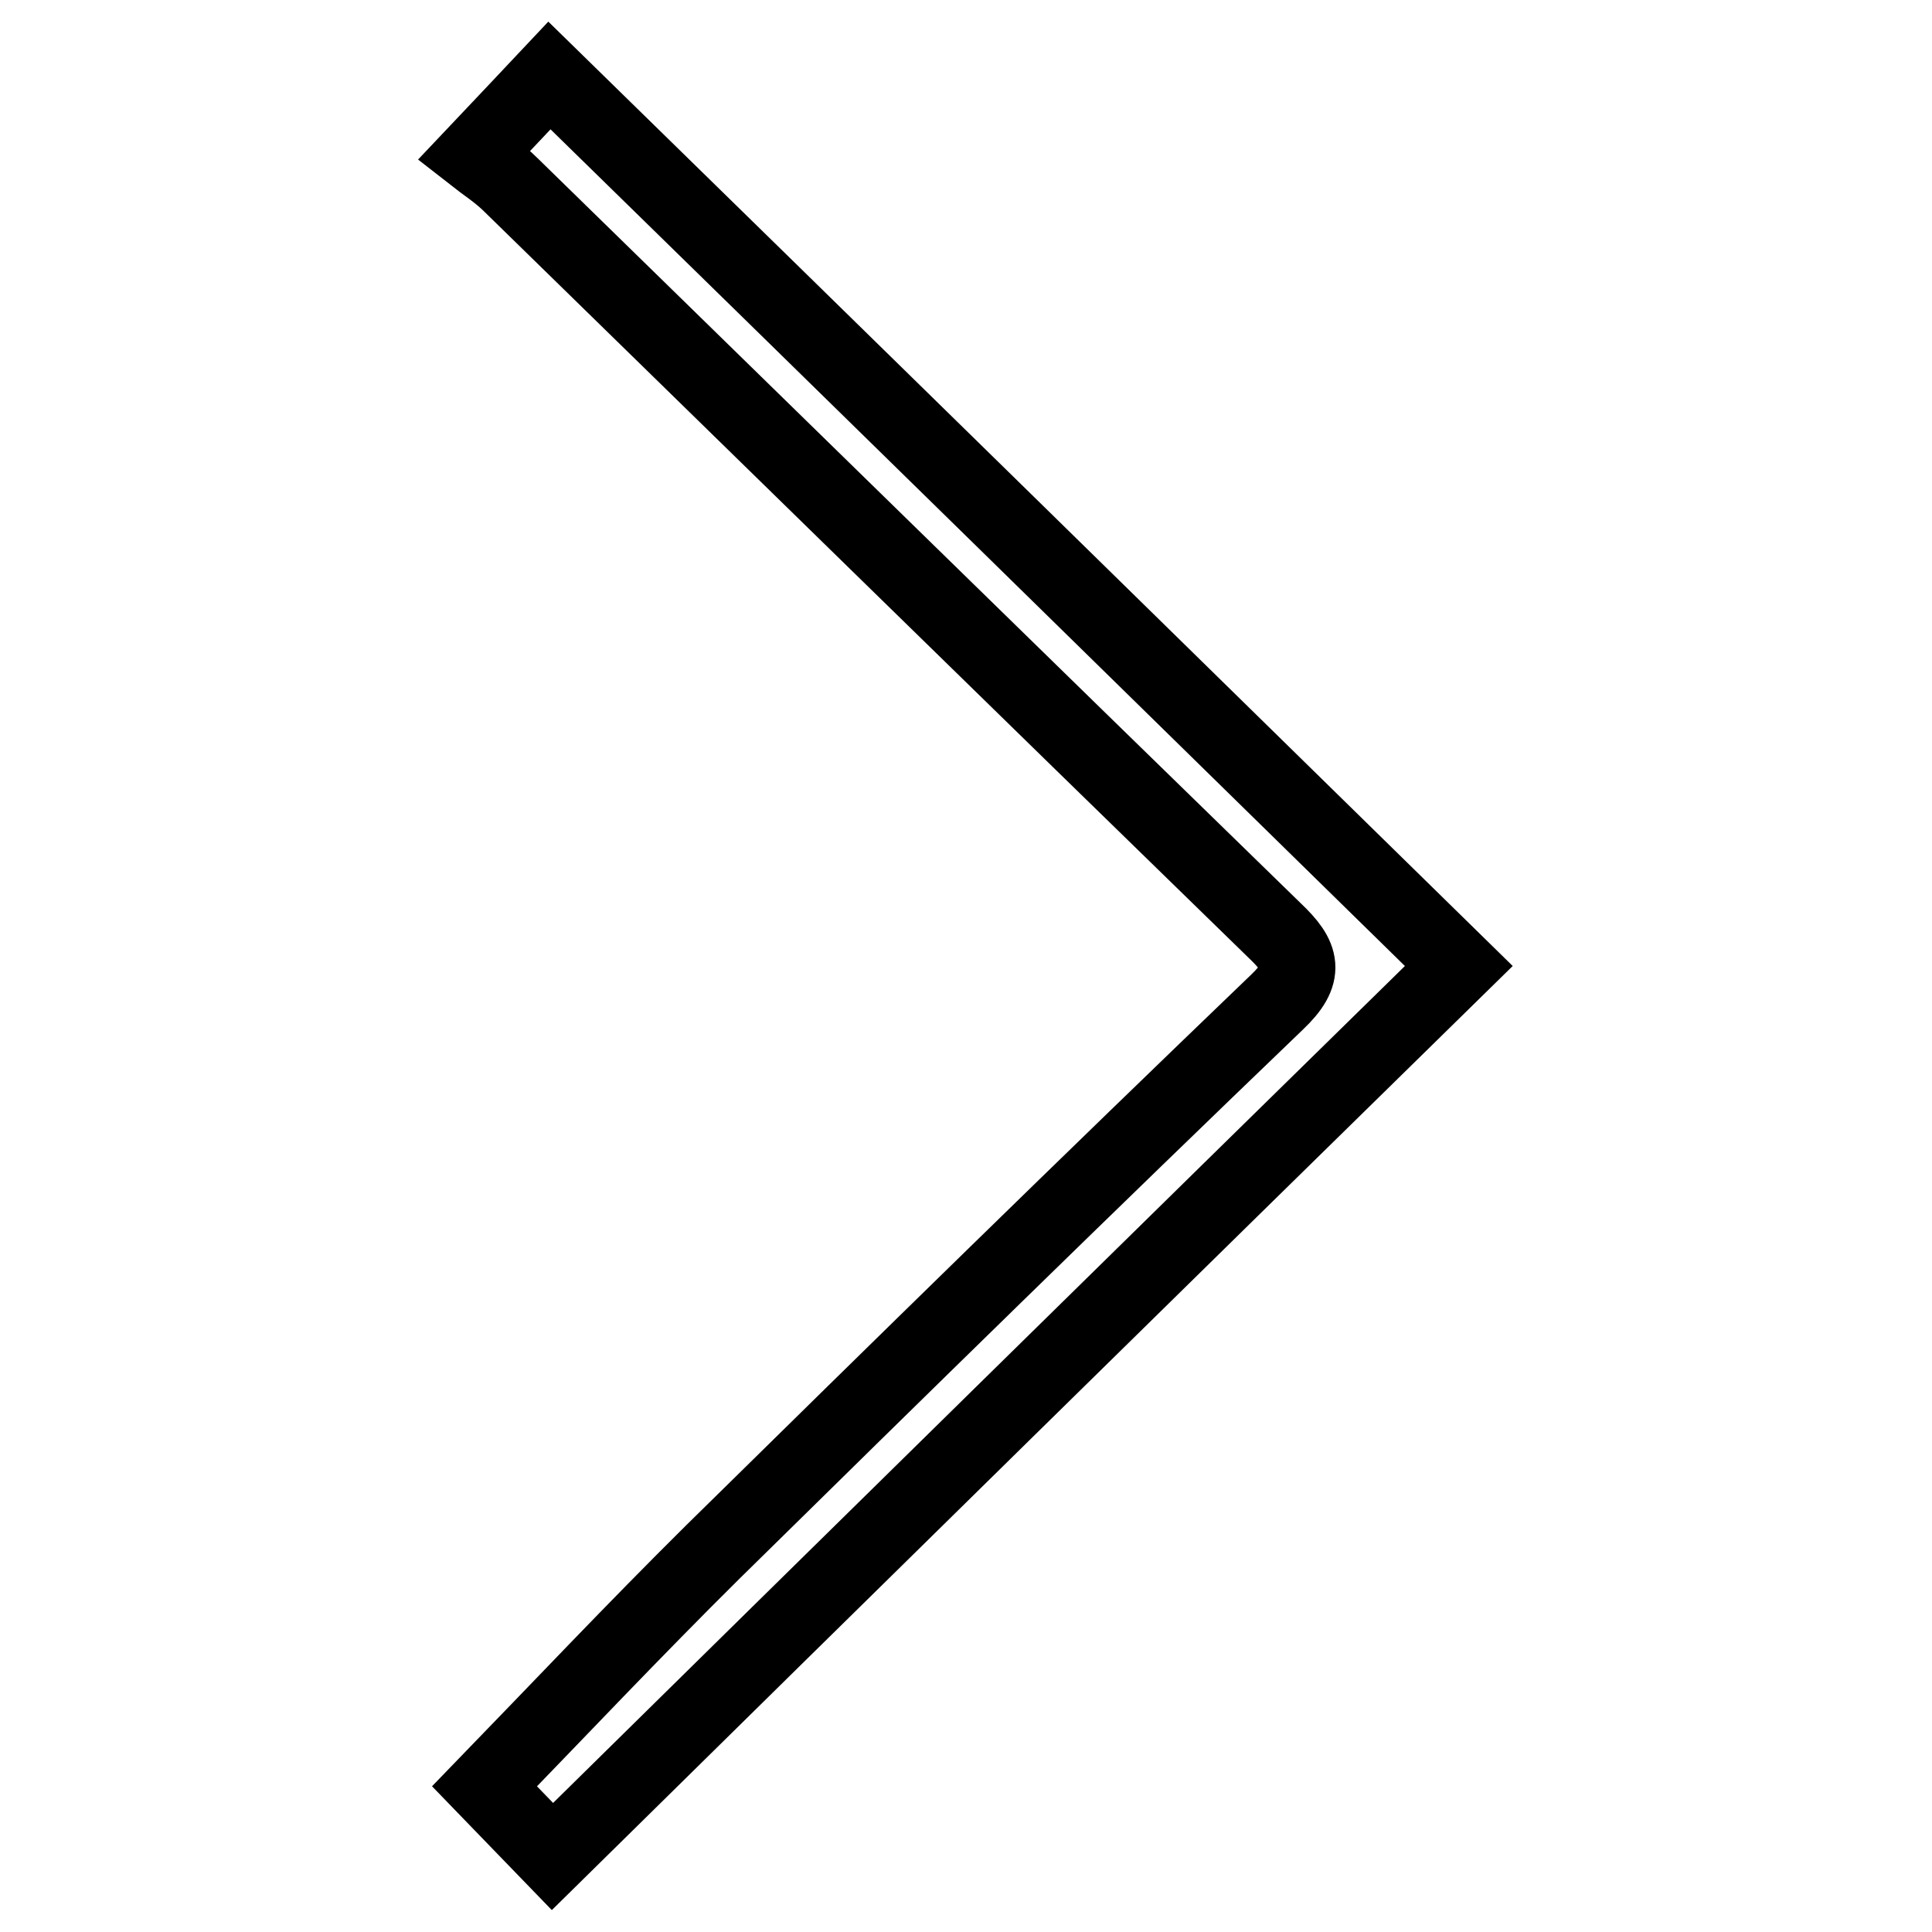 <?xml version="1.0" encoding="utf-8"?>
<!-- Svg Vector Icons : http://www.onlinewebfonts.com/icon -->
<!DOCTYPE svg PUBLIC "-//W3C//DTD SVG 1.1//EN" "http://www.w3.org/Graphics/SVG/1.1/DTD/svg11.dtd">
<svg version="1.1" xmlns="http://www.w3.org/2000/svg" xmlns:xlink="http://www.w3.org/1999/xlink" x="0px" y="0px" viewBox="0 0 256 256" enable-background="new 0 0 256 256" xml:space="preserve">
<g> <path stroke-width="10" fill-opacity="0" stroke="#000000"  d="M62.8,20.6c3.7-3.9,6.7-7.1,10-10.6c40.2,39.3,80.1,78.4,120.5,118C153,167.5,113,206.8,73.2,246 c-3.3-3.4-6.3-6.5-9-9.3c9.7-10,19.8-20.7,30.3-31.1c24.8-24.4,49.6-48.7,74.7-72.8c4-3.8,3.4-6-0.3-9.5 c-33.8-32.9-67.5-65.9-101.2-98.8C66.1,22.9,64.2,21.7,62.8,20.6z"/></g>
</svg>